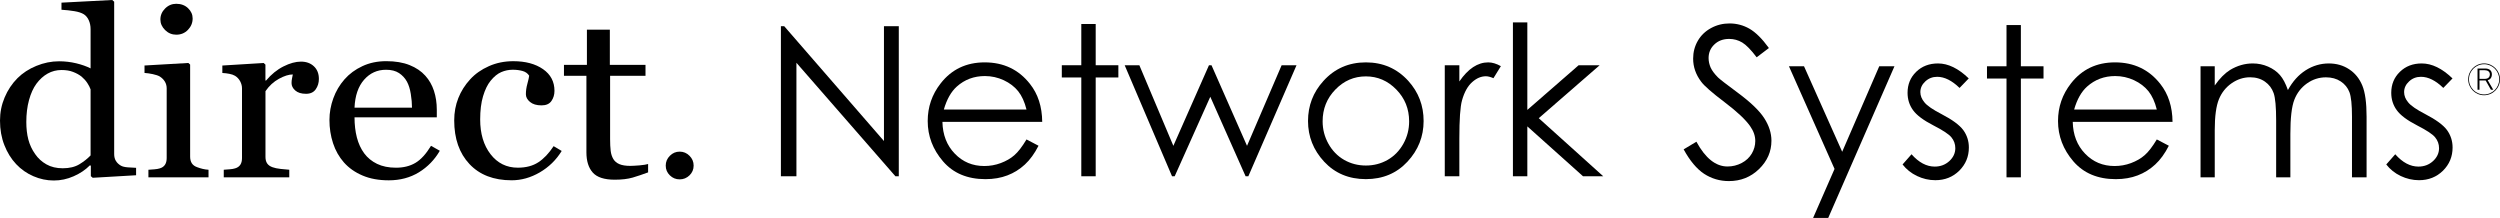 <?xml version="1.0" encoding="utf-8"?>
<!-- Generator: Adobe Illustrator 23.1.0, SVG Export Plug-In . SVG Version: 6.00 Build 0)  -->
<svg version="1.1" id="レイヤー_1" xmlns="http://www.w3.org/2000/svg" xmlns:xlink="http://www.w3.org/1999/xlink" x="0px"
	 y="0px" viewBox="0 0 1056.5 92.09" style="enable-background:new 0 0 1056.5 92.09;" xml:space="preserve">
<g>
	<g>
		<g>
			<path d="M53.99,70.72C52.71,70.62,51.73,70.38,51.07,70
				c-0.93-0.55-1.63-1.22-2.11-2.02C48.49,67.19,48.25,66.24,48.25,65.11V0.73
				L47.44,0L25.98,1.12v3C27.93,4.24,29.75,4.44,31.44,4.72
				c1.68,0.27,3.02,0.71,4.02,1.33c0.88,0.58,1.58,1.43,2.07,2.54
				c0.5,1.12,0.75,2.35,0.75,3.71v16.6c-1.7-0.87-3.74-1.59-6.1-2.16
				c-2.36-0.56-4.76-0.84-7.21-0.84c-3.27,0-6.47,0.65-9.61,1.94
				c-3.14,1.29-5.79,3.02-7.96,5.18c-2.31,2.32-4.12,5.03-5.43,8.13
				C0.66,44.24,0,47.51,0,50.97c0,3.77,0.61,7.22,1.84,10.35
				c1.22,3.13,2.88,5.81,4.98,8.04c2.05,2.19,4.48,3.89,7.27,5.1
				s5.67,1.82,8.65,1.82c2.88,0,5.67-0.59,8.38-1.79
				c2.72-1.19,5-2.72,6.85-4.6L38.39,70v4.45l0.8,0.68l18.32-1.07
				v-3.14C56.44,70.88,55.27,70.82,53.99,70.72z M38.28,65.68
				C37,67.03,35.43,68.28,33.57,69.41c-1.86,1.13-4.21,1.7-7.06,1.7
				c-2.66,0-4.96-0.55-6.89-1.65c-1.94-1.09-3.53-2.54-4.77-4.35
				C13.5,63.21,12.55,61.15,11.97,58.94c-0.57-2.21-0.85-4.68-0.85-7.39
				c0-3.38,0.38-6.47,1.14-9.26c0.76-2.78,1.8-5.09,3.12-6.89
				c1.39-1.87,2.97-3.31,4.76-4.31c1.79-1,3.75-1.5,5.89-1.5
				c1.84,0,3.46,0.26,4.84,0.8c1.39,0.53,2.6,1.19,3.62,2
				c0.96,0.82,1.76,1.7,2.4,2.67c0.64,0.98,1.1,1.88,1.39,2.71
				V65.68z"/>
		</g>
		<g>
			<path d="M88.12,71.74v3.2H62.72v-3.2c0.82-0.06,1.66-0.12,2.53-0.19
				c0.87-0.06,1.62-0.2,2.26-0.39c1-0.29,1.73-0.8,2.21-1.53
				c0.48-0.72,0.72-1.67,0.72-2.83V37.32c0-1.03-0.26-1.99-0.77-2.84
				c-0.52-0.85-1.24-1.57-2.16-2.16c-0.67-0.39-1.65-0.71-2.93-0.99
				c-1.27-0.27-2.45-0.44-3.51-0.5v-3.15l18.53-1.07l0.75,0.68v38.91
				c0,1.13,0.24,2.07,0.72,2.81s1.23,1.29,2.27,1.65
				c0.77,0.29,1.54,0.53,2.28,0.7
				C86.37,71.55,87.2,71.68,88.12,71.74z"/>
		</g>
		<g>
			<path d="M81.41,7.8c0,1.84-0.66,3.44-1.99,4.82
				c-1.33,1.37-2.97,2.04-4.93,2.04c-1.81,0-3.38-0.64-4.71-1.95
				s-2-2.8-2-4.48c0-1.77,0.67-3.33,2-4.65c1.33-1.33,2.91-1.98,4.71-1.98
				c2.02,0,3.69,0.63,4.98,1.86C80.77,4.71,81.41,6.15,81.41,7.8z"/>
		</g>
		<g>
			<path d="M134.76,33.36c0,1.64-0.44,3.1-1.33,4.37
				c-0.89,1.28-2.25,1.91-4.1,1.91c-1.99,0-3.5-0.47-4.55-1.4
				s-1.57-1.97-1.57-3.1c0-0.7,0.06-1.36,0.19-1.94
				c0.12-0.58,0.24-1.16,0.34-1.74c-1.66,0-3.62,0.61-5.86,1.84
				s-4.14,2.97-5.69,5.23v27.78c0,1.12,0.23,2.05,0.72,2.76
				c0.48,0.7,1.23,1.24,2.26,1.6c0.89,0.33,2.03,0.56,3.43,0.72
				s2.62,0.28,3.65,0.34v3.2H94.56v-3.2
				c0.82-0.06,1.65-0.12,2.53-0.19c0.87-0.06,1.63-0.2,2.26-0.39
				c1-0.29,1.73-0.8,2.21-1.53c0.48-0.72,0.71-1.67,0.71-2.83V37.32
				c0-1-0.26-1.99-0.77-2.96c-0.52-0.96-1.23-1.74-2.16-2.32
				c-0.67-0.39-1.47-0.67-2.4-0.84c-0.92-0.19-1.92-0.3-2.98-0.36
				v-3.15l17.46-1.07l0.75,0.68v6.73h0.27
				c2.2-2.61,4.65-4.6,7.35-5.96c2.7-1.36,5.16-2.03,7.4-2.03
				s4.06,0.66,5.46,1.98C134.06,29.34,134.76,31.12,134.76,33.36z"/>
		</g>
		<g>
			<path d="M182.15,61.62c-2.13,3.49-4.34,5.9-6.63,7.23
				c-2.29,1.35-5.01,2.02-8.18,2.02c-3.08,0-5.74-0.54-7.99-1.62
				c-2.24-1.09-4.04-2.57-5.43-4.44c-1.42-1.93-2.45-4.17-3.11-6.72
				c-0.66-2.56-0.99-5.39-0.99-8.52h34.77v-3.19
				c0-2.87-0.4-5.54-1.2-8c-0.8-2.44-2.01-4.57-3.65-6.38
				c-1.7-1.9-3.92-3.41-6.66-4.5c-2.73-1.1-6.01-1.65-9.85-1.65
				c-3.73,0-7.09,0.7-10.09,2.11c-3,1.39-5.51,3.25-7.53,5.54
				c-2.1,2.39-3.68,5.07-4.76,8.06c-1.08,2.97-1.63,6.02-1.63,9.13
				c0,3.45,0.5,6.72,1.52,9.83c1.01,3.09,2.55,5.8,4.6,8.13
				c2.06,2.32,4.67,4.17,7.86,5.52c3.17,1.36,6.87,2.03,11.1,2.03
				c4.79,0,9.03-1.13,12.72-3.38c3.69-2.27,6.64-5.3,8.84-9.11
				L182.15,61.62z M153.85,33.71c2.47-2.82,5.56-4.23,9.29-4.23
				c2.24,0,4.06,0.46,5.49,1.4c1.42,0.94,2.54,2.15,3.35,3.63
				c0.75,1.38,1.29,3.11,1.62,5.18c0.34,2.07,0.51,4.01,0.51,5.81
				h-24.29C150.04,40.47,151.38,36.53,153.85,33.71z"/>
		</g>
		<g>
			<path d="M216.23,76.19c-7.6,0-13.54-2.29-17.84-6.87
				s-6.44-10.73-6.44-18.43c0-3.37,0.57-6.5,1.73-9.42
				c1.15-2.92,2.83-5.57,5.03-7.96c2.09-2.29,4.72-4.14,7.88-5.54
				c3.15-1.41,6.6-2.11,10.33-2.11c5.14,0,9.33,1.12,12.56,3.36
				s4.84,5.3,4.84,9.16c0,1.63-0.42,3.05-1.28,4.29
				c-0.85,1.24-2.24,1.86-4.2,1.86c-2.1,0-3.72-0.49-4.87-1.46
				c-1.16-0.96-1.73-2.05-1.73-3.24c0-1.46,0.21-2.95,0.64-4.48
				c0.42-1.53,0.67-2.66,0.75-3.36c-0.64-1-1.59-1.67-2.85-2.01
				c-1.26-0.34-2.62-0.51-4.08-0.51c-1.7,0-3.32,0.33-4.87,1
				c-1.55,0.66-3.05,1.88-4.5,3.66c-1.31,1.6-2.37,3.79-3.19,6.53
				c-0.82,2.74-1.22,6.03-1.22,9.83c0,5.99,1.46,10.89,4.39,14.68
				s6.77,5.69,11.53,5.69c3.44,0,6.32-0.76,8.65-2.28
				c2.33-1.52,4.48-3.79,6.47-6.82l3.41,2.03
				c-2.34,3.82-5.43,6.82-9.27,9.06
				C224.27,75.08,220.31,76.19,216.23,76.19z"/>
		</g>
		<g>
			<path d="M273.89,69.31v3.54c-2.31,0.86-4.49,1.59-6.54,2.2
				c-2.06,0.59-4.58,0.89-7.56,0.89c-4.4,0-7.5-1-9.29-3.02
				c-1.79-2.01-2.68-4.87-2.68-8.54V32.04h-9.49v-4.64h9.7V12.54h9.69
				v14.86h15.07v4.64h-14.96v26.67c0,2.01,0.08,3.68,0.24,5.02
				s0.54,2.51,1.14,3.51c0.57,0.93,1.42,1.65,2.55,2.13
				c1.13,0.48,2.67,0.73,4.58,0.73c0.88,0,2.19-0.08,3.91-0.21
				C271.97,69.73,273.18,69.54,273.89,69.31z"/>
		</g>
		<g>
			<path d="M293.13,69.99c0,1.6-0.58,2.98-1.74,4.11
				c-1.17,1.13-2.55,1.7-4.16,1.7c-1.61,0-2.99-0.56-4.15-1.7
				c-1.16-1.13-1.74-2.5-1.74-4.11S281.92,67,283.08,65.84
				c1.16-1.17,2.55-1.76,4.15-1.76s2.99,0.58,4.16,1.76
				C292.55,66.99,293.13,68.38,293.13,69.99z"/>
		</g>
	</g>
	<g>
		<polygon points="336.57,74.49 330.01,74.49 330.01,11.06 331.4,11.06 
			373.56,59.6 373.56,11.06 379.83,11.06 379.83,74.49 378.4,74.49 
			336.57,26.53 		"/>
	</g>
	<g>
		<path d="M428.67,65.59c-1.58,1.39-3.5,2.48-5.76,3.33
			c-2.25,0.84-4.58,1.24-6.95,1.24c-4.95,0-9.1-1.73-12.47-5.23
			c-3.37-3.49-5.11-7.97-5.22-13.44h42.17
			c-0.06-6.41-1.78-11.75-5.18-16.03c-4.77-6.07-11.15-9.1-19.14-9.1
			c-7.78,0-13.97,2.96-18.59,8.88c-3.66,4.66-5.48,9.97-5.48,15.91
			c0,6.33,2.15,12.01,6.46,17.02s10.29,7.54,17.95,7.54
			c3.45,0,6.54-0.54,9.27-1.59c2.74-1.04,5.19-2.57,7.38-4.59
			c2.18-2.01,4.11-4.67,5.77-7.94l-5.08-2.66
			C431.97,61.99,430.26,64.22,428.67,65.59z M404.35,36.58
			c3.31-2.96,7.26-4.44,11.86-4.44c2.79,0,5.45,0.59,7.98,1.76
			c2.52,1.18,4.56,2.74,6.1,4.66c1.54,1.94,2.71,4.5,3.51,7.73h-34.93
			C400.11,41.97,401.95,38.73,404.35,36.58z"/>
	</g>
	<g>
		<polygon points="456.96,27.57 456.96,10.14 463.04,10.14 463.04,27.57 
			472.62,27.57 472.62,32.74 463.04,32.74 463.04,74.49 456.96,74.49 
			456.96,32.74 448.72,32.74 448.72,27.57 		"/>
	</g>
	<g>
		<polygon points="495.3,74.49 475.29,27.57 481.49,27.57 495.86,61.63 
			510.91,27.57 511.98,27.57 526.99,61.63 541.62,27.57 547.91,27.57 
			527.55,74.49 526.39,74.49 511.47,40.89 496.42,74.49 		"/>
	</g>
	<g>
		<path d="M595.16,34.2c-4.75-5.22-10.72-7.84-17.94-7.84
			c-7.24,0-13.23,2.63-17.98,7.9c-4.31,4.76-6.47,10.4-6.47,16.89
			c0,6.56,2.28,12.29,6.83,17.19c4.56,4.89,10.43,7.36,17.61,7.36
			c7.16,0,13.02-2.47,17.57-7.36c4.56-4.9,6.84-10.64,6.84-17.19
			C601.63,44.63,599.47,38.98,595.16,34.2z M593.05,60.77
			c-1.63,2.92-3.85,5.2-6.64,6.8c-2.79,1.59-5.85,2.38-9.19,2.38
			c-3.33,0-6.39-0.79-9.18-2.38c-2.79-1.6-5-3.87-6.64-6.8
			c-1.63-2.92-2.46-6.1-2.46-9.49c0-5.26,1.79-9.75,5.39-13.44
			c3.59-3.7,7.88-5.56,12.89-5.56c4.97,0,9.26,1.86,12.87,5.56
			s5.41,8.18,5.41,13.44C595.51,54.67,594.69,57.85,593.05,60.77z"/>
	</g>
	<g>
		<path d="M610.56,74.49V27.57h6.16v6.86c1.85-2.7,3.78-4.71,5.82-6.06
			c2.04-1.34,4.17-2.01,6.39-2.01c1.66,0,3.45,0.53,5.34,1.6
			l-3.14,5.08c-1.28-0.54-2.33-0.81-3.19-0.81
			c-2.02,0-3.95,0.82-5.82,2.49c-1.86,1.65-3.29,4.2-4.27,7.69
			c-0.76,2.67-1.13,8.08-1.13,16.22V74.5h-6.16V74.49z"/>
	</g>
	<g>
		<polygon points="639.36,74.49 639.36,9.47 645.45,9.47 645.45,46.45 
			667.13,27.57 676.01,27.57 650.28,49.95 677.53,74.49 668.99,74.49 
			645.45,53.41 645.45,74.49 		"/>
	</g>
	<g>
		<g>
			<path d="M711.51,63.12l5.39-3.23c3.8,6.99,8.18,10.47,13.15,10.47
				c2.13,0,4.13-0.5,6-1.48s3.28-2.33,4.27-4
				c0.97-1.67,1.46-3.43,1.46-5.3c0-2.13-0.72-4.2-2.16-6.24
				c-1.97-2.82-5.6-6.22-10.86-10.19c-5.29-4.01-8.59-6.88-9.88-8.67
				c-2.24-2.98-3.36-6.22-3.36-9.7c0-2.75,0.66-5.27,1.98-7.54
				c1.32-2.28,3.17-4.06,5.58-5.37c2.4-1.31,5-1.96,7.82-1.96
				c3,0,5.79,0.74,8.39,2.21c2.6,1.49,5.36,4.2,8.25,8.18l-5.17,3.92
				c-2.39-3.16-4.43-5.25-6.1-6.25c-1.69-1.01-3.52-1.52-5.51-1.52
				c-2.56,0-4.65,0.78-6.27,2.34c-1.63,1.54-2.44,3.47-2.44,5.74
				c0,1.37,0.3,2.7,0.86,4.01c0.58,1.28,1.63,2.7,3.15,4.22
				c0.83,0.79,3.56,2.92,8.2,6.34c5.48,4.05,9.26,7.66,11.29,10.82
				c2.04,3.16,3.06,6.33,3.06,9.54c0,4.6-1.75,8.6-5.24,11.99
				c-3.5,3.39-7.73,5.08-12.74,5.08c-3.85,0-7.34-1.04-10.48-3.08
				C717.04,71.39,714.15,67.94,711.51,63.12z"/>
		</g>
		<g>
			<polygon points="775.28,71.39 756.01,28.01 762.38,28.01 778.51,64.14 
				794.17,28.01 800.6,28.01 772.61,92.09 766.22,92.09 			"/>
		</g>
		<g>
			<path d="M831.99,33.14l-3.88,4.02c-3.23-3.13-6.37-4.7-9.45-4.7
				c-1.95,0-3.62,0.64-5.02,1.94c-1.4,1.29-2.1,2.81-2.1,4.53
				c0,1.53,0.59,2.97,1.74,4.34c1.14,1.43,3.57,3.07,7.24,4.97
				c4.49,2.33,7.53,4.56,9.15,6.72c1.58,2.18,2.37,4.64,2.37,7.37
				c0,3.86-1.36,7.11-4.05,9.8c-2.7,2.66-6.07,4.02-10.13,4.02
				c-2.7,0-5.29-0.61-7.74-1.78c-2.46-1.17-4.49-2.81-6.1-4.87
				l3.79-4.31c3.08,3.48,6.34,5.21,9.8,5.21
				c2.42,0,4.46-0.77,6.17-2.32c1.68-1.56,2.53-3.38,2.53-5.47
				c0-1.72-0.56-3.26-1.68-4.62c-1.12-1.33-3.65-2.98-7.59-5
				c-4.22-2.17-7.1-4.33-8.62-6.47c-1.53-2.13-2.29-4.56-2.29-7.3
				c0-3.55,1.21-6.51,3.64-8.87c2.43-2.36,5.5-3.54,9.22-3.54
				C823.28,26.8,827.62,28.92,831.99,33.14z"/>
		</g>
		<g>
			<polygon points="847.95,28.01 847.95,10.59 854.02,10.59 854.02,28.01 
				863.59,28.01 863.59,33.19 854.02,33.19 854.02,74.94 847.95,74.94 
				847.95,33.19 839.7,33.19 839.7,28.01 			"/>
		</g>
		<g>
			<path d="M906.32,65.59c-1.57,1.39-3.5,2.48-5.75,3.33
				c-2.25,0.84-4.57,1.24-6.95,1.24c-4.95,0-9.1-1.73-12.47-5.23
				c-3.36-3.49-5.1-7.97-5.21-13.44h42.17
				c-0.06-6.41-1.78-11.75-5.17-16.03c-4.78-6.07-11.17-9.1-19.15-9.1
				c-7.77,0-13.96,2.96-18.59,8.88c-3.65,4.66-5.48,9.97-5.48,15.91
				c0,6.33,2.17,12.01,6.47,17.02c4.32,5.01,10.3,7.54,17.94,7.54
				c3.45,0,6.54-0.54,9.27-1.59c2.73-1.04,5.19-2.57,7.38-4.59
				c2.19-2.01,4.11-4.67,5.77-7.94l-5.08-2.66
				C909.62,61.99,907.92,64.22,906.32,65.59z M882.01,36.58
				c3.32-2.96,7.27-4.44,11.87-4.44c2.79,0,5.44,0.59,7.97,1.76
				c2.52,1.18,4.55,2.74,6.1,4.66c1.54,1.94,2.71,4.5,3.51,7.73h-34.93
				C877.77,41.97,879.6,38.73,882.01,36.58z"/>
		</g>
		<g>
			<path d="M929.95,74.94V28.01h6v8.11c2.1-2.99,4.26-5.17,6.47-6.55
				c3.04-1.83,6.24-2.76,9.61-2.76c2.27,0,4.43,0.45,6.47,1.34
				c2.04,0.9,3.7,2.07,5.01,3.57c1.29,1.47,2.41,3.59,3.36,6.34
				c2.01-3.68,4.53-6.47,7.54-8.38c3.01-1.9,6.27-2.87,9.74-2.87
				c3.26,0,6.12,0.82,8.61,2.47c2.49,1.63,4.34,3.92,5.55,6.85
				c1.21,2.93,1.81,7.32,1.81,13.19v25.63h-6.17V49.31
				c0-5.02-0.36-8.48-1.08-10.36c-0.73-1.89-1.95-3.4-3.69-4.55
				c-1.74-1.15-3.82-1.72-6.23-1.72c-2.93,0-5.61,0.86-8.05,2.59
				c-2.42,1.72-4.2,4.02-5.32,6.9s-1.67,7.68-1.67,14.4v18.38
				h-6.01V50.91c0-5.66-0.35-9.52-1.05-11.54
				c-0.72-2.04-1.94-3.65-3.69-4.88c-1.75-1.22-3.84-1.83-6.24-1.83
				c-2.8,0-5.39,0.84-7.83,2.52c-2.42,1.68-4.23,3.94-5.39,6.79
				c-1.16,2.86-1.75,7.21-1.75,13.07v19.89h-6V74.94z"/>
		</g>
		<g>
			<path d="M1036.43,33.14l-3.89,4.02c-3.22-3.13-6.36-4.7-9.44-4.7
				c-1.96,0-3.63,0.64-5.02,1.94c-1.4,1.29-2.1,2.81-2.1,4.53
				c0,1.53,0.57,2.97,1.73,4.34c1.15,1.43,3.56,3.07,7.24,4.97
				c4.48,2.33,7.54,4.56,9.15,6.72c1.57,2.18,2.36,4.64,2.36,7.37
				c0,3.86-1.35,7.11-4.05,9.8c-2.71,2.66-6.09,4.02-10.14,4.02
				c-2.7,0-5.27-0.61-7.75-1.78c-2.45-1.17-4.48-2.81-6.09-4.87
				l3.8-4.31c3.07,3.48,6.34,5.21,9.79,5.21
				c2.41,0,4.47-0.77,6.17-2.32c1.69-1.56,2.55-3.38,2.55-5.47
				c0-1.72-0.57-3.26-1.69-4.62c-1.11-1.33-3.66-2.98-7.59-5
				c-4.23-2.17-7.1-4.33-8.62-6.47c-1.54-2.13-2.3-4.56-2.3-7.3
				c0-3.55,1.22-6.51,3.65-8.87c2.43-2.36,5.5-3.54,9.2-3.54
				C1027.72,26.8,1032.05,28.92,1036.43,33.14z"/>
		</g>
		<g>
			<g>
				<path d="M1043.06,33.52c0,3.71,3.01,6.73,6.72,6.73S1056.5,37.23,1056.5,33.52
					c0-3.7-3.01-6.72-6.72-6.72
					C1046.07,26.8,1043.06,29.82,1043.06,33.52z M1043.39,33.52
					c0-3.52,2.86-6.38,6.39-6.38c3.52,0,6.39,2.87,6.39,6.38
					c0,3.53-2.87,6.39-6.39,6.39C1046.25,39.91,1043.39,37.05,1043.39,33.52z"/>
			</g>
			<g>
				<path d="M1052.65,37.92l-2.22-3.91h-2.6v3.91h-0.83v-8.97h3.25
					c1.62,0,2.82,0.81,2.82,2.43c0,1.56-0.85,2.3-1.77,2.51
					l2.35,4.03C1053.65,37.92,1052.65,37.92,1052.65,37.92z M1050.11,29.68
					h-2.28v3.64h2.31c1.23,0,2.07-0.63,2.07-1.92
					C1052.2,30.25,1051.26,29.68,1050.11,29.68z"/>
			</g>
		</g>
	</g>
</g>
</svg>

